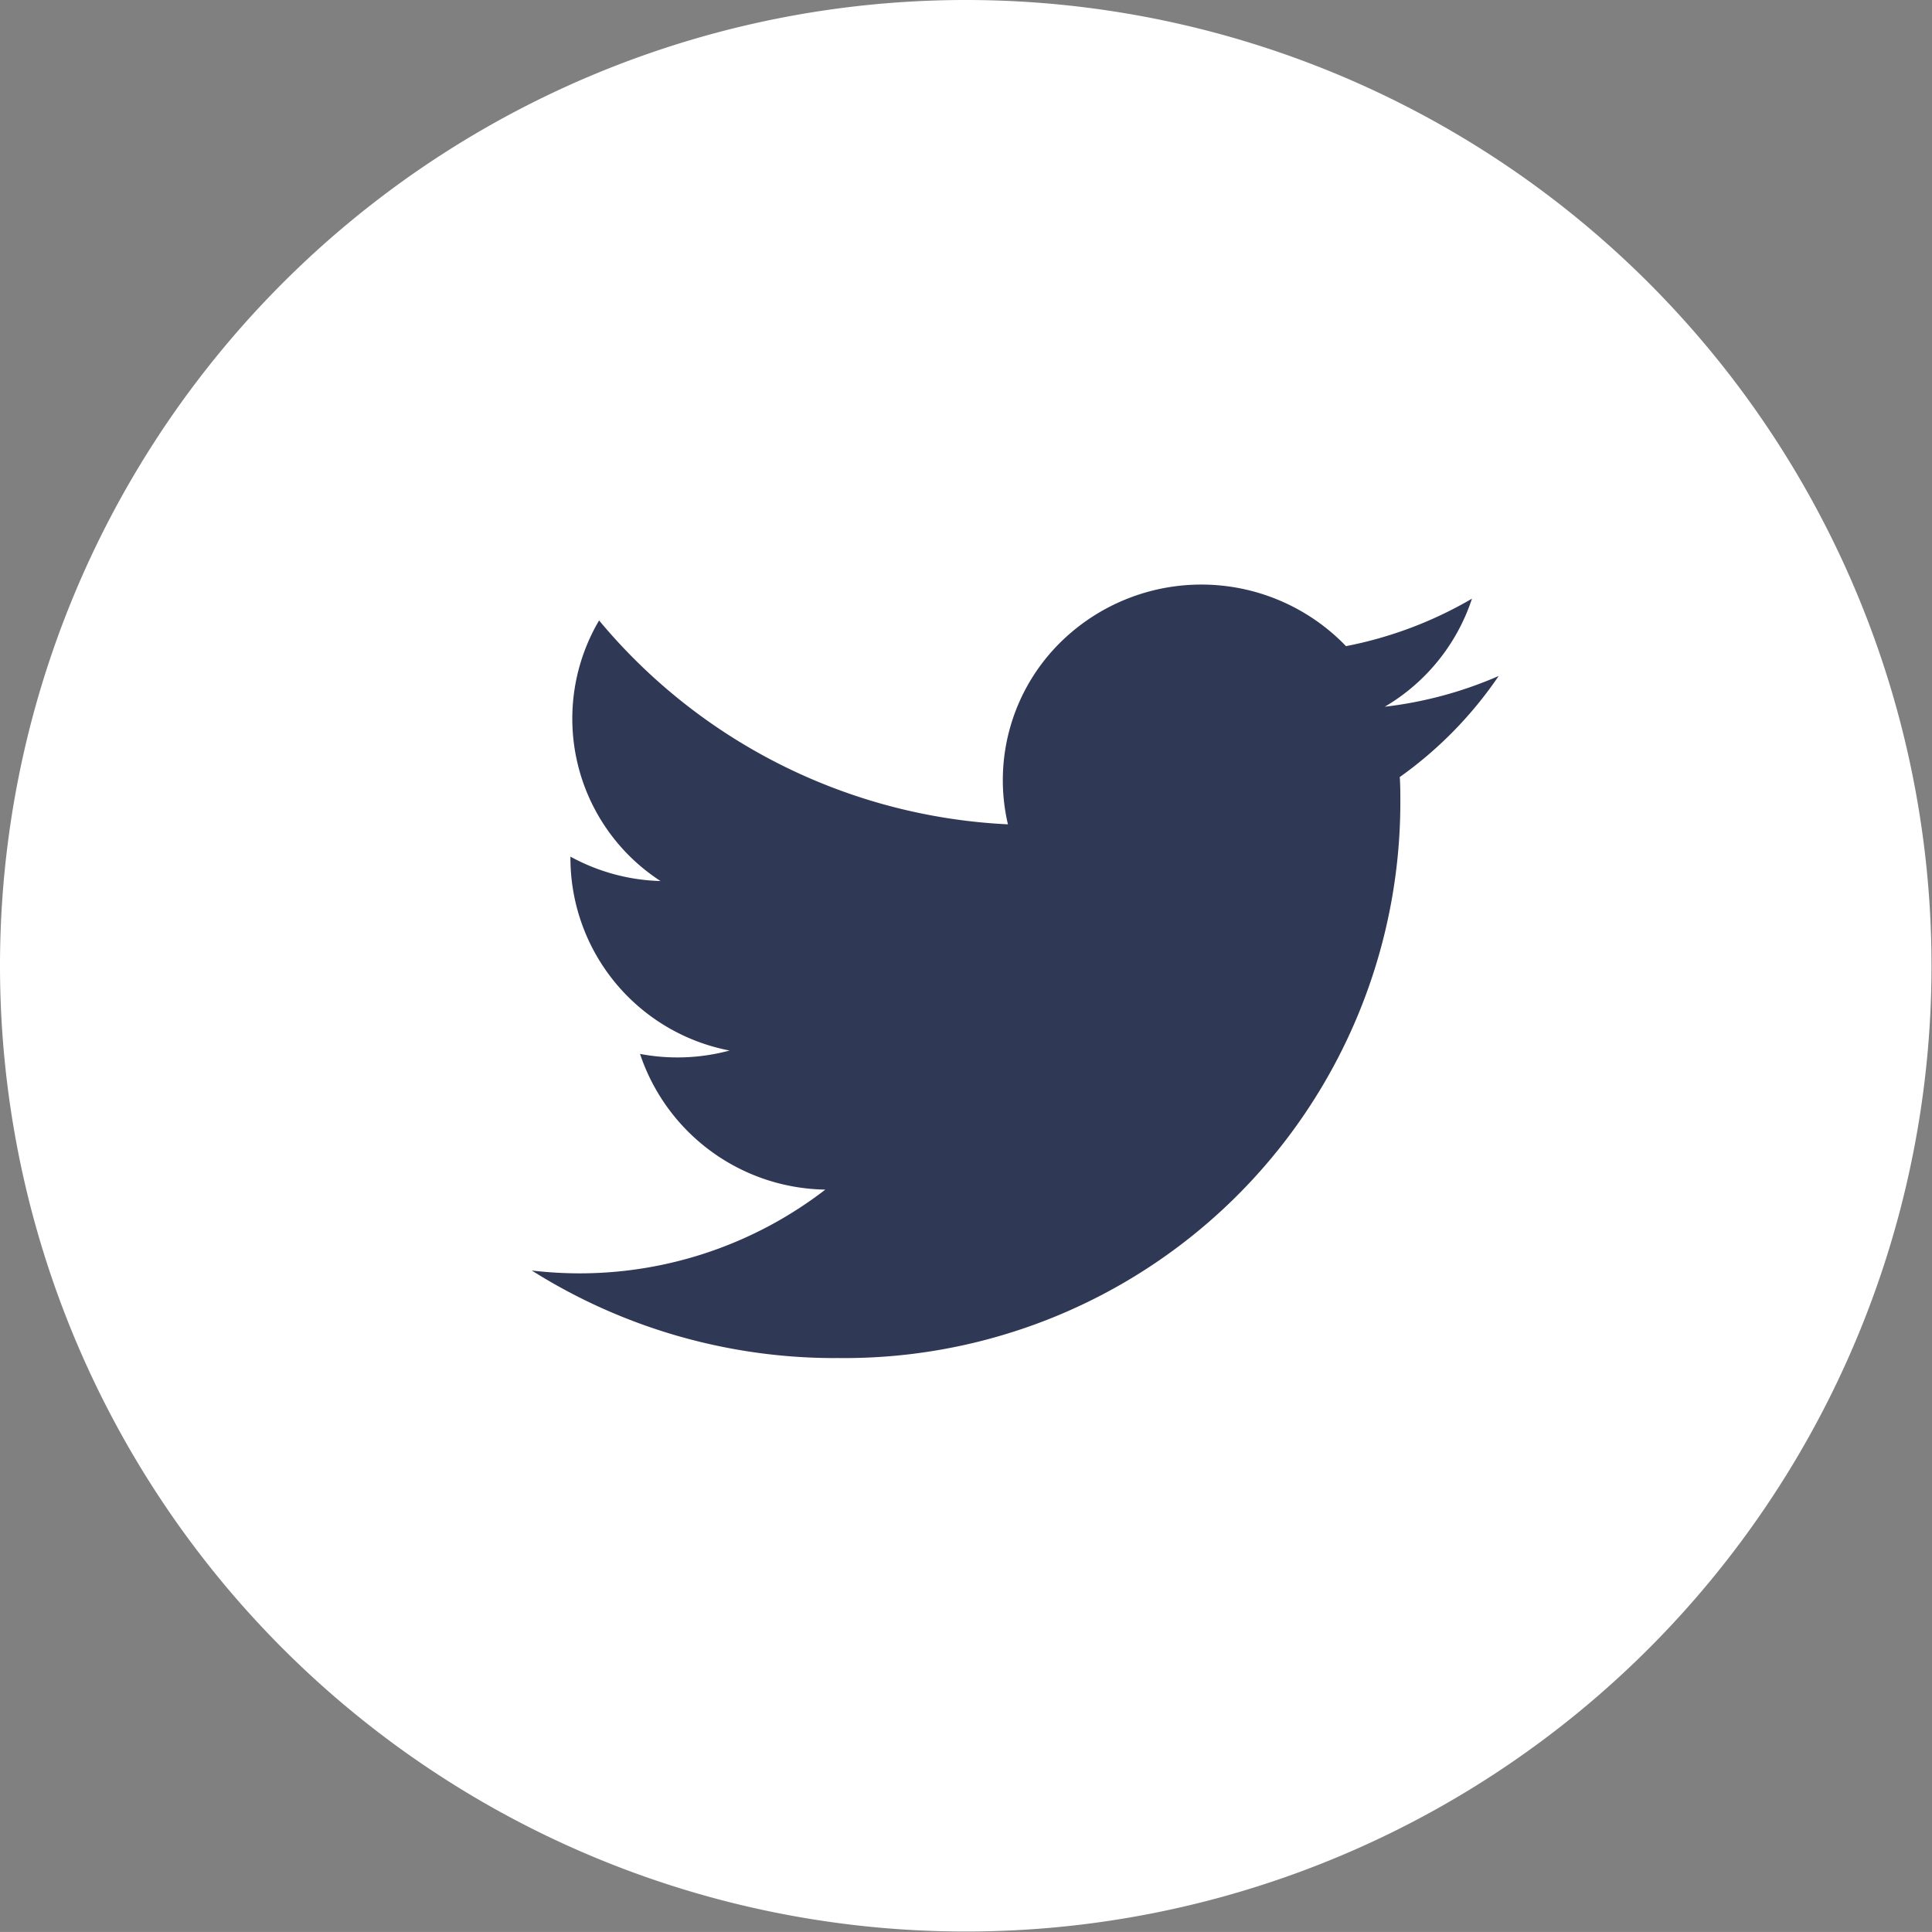 <svg id="Group_4" data-name="Group 4" xmlns="http://www.w3.org/2000/svg" width="36.009" height="36.008" viewBox="0 0 36.009 36.008">
  <rect x="0" y="0" width="36.009" height="36.008" fill="#808080" stroke="none"/>
  <path id="background" d="M18,0A18,18,0,1,1,0,18,18,18,0,0,1,18,0Z" transform="translate(0)" fill="#fff"/>
  <g id="icons" transform="translate(9.914 10.894)">
    <path id="twitter-_154_" data-name="twitter-[#154]" d="M9.667,7375.417a10.363,10.363,0,0,0,10.519-10.357c0-.158,0-.314-.011-.471a7.447,7.447,0,0,0,1.844-1.884,7.45,7.45,0,0,1-2.123.573,3.666,3.666,0,0,0,1.625-2.014,7.467,7.467,0,0,1-2.348.885,3.741,3.741,0,0,0-5.231-.158,3.609,3.609,0,0,0-1.07,3.479,10.568,10.568,0,0,1-7.62-3.8,3.607,3.607,0,0,0,1.145,4.857,3.7,3.7,0,0,1-1.679-.455v.047a3.656,3.656,0,0,0,2.966,3.567,3.734,3.734,0,0,1-1.669.063,3.7,3.7,0,0,0,3.454,2.529,7.5,7.5,0,0,1-4.592,1.561,7.7,7.7,0,0,1-.88-.053,10.59,10.59,0,0,0,5.667,1.632" transform="translate(-4 -7361)" fill="#2f3855" fill-rule="evenodd"/>
  </g>
</svg>
